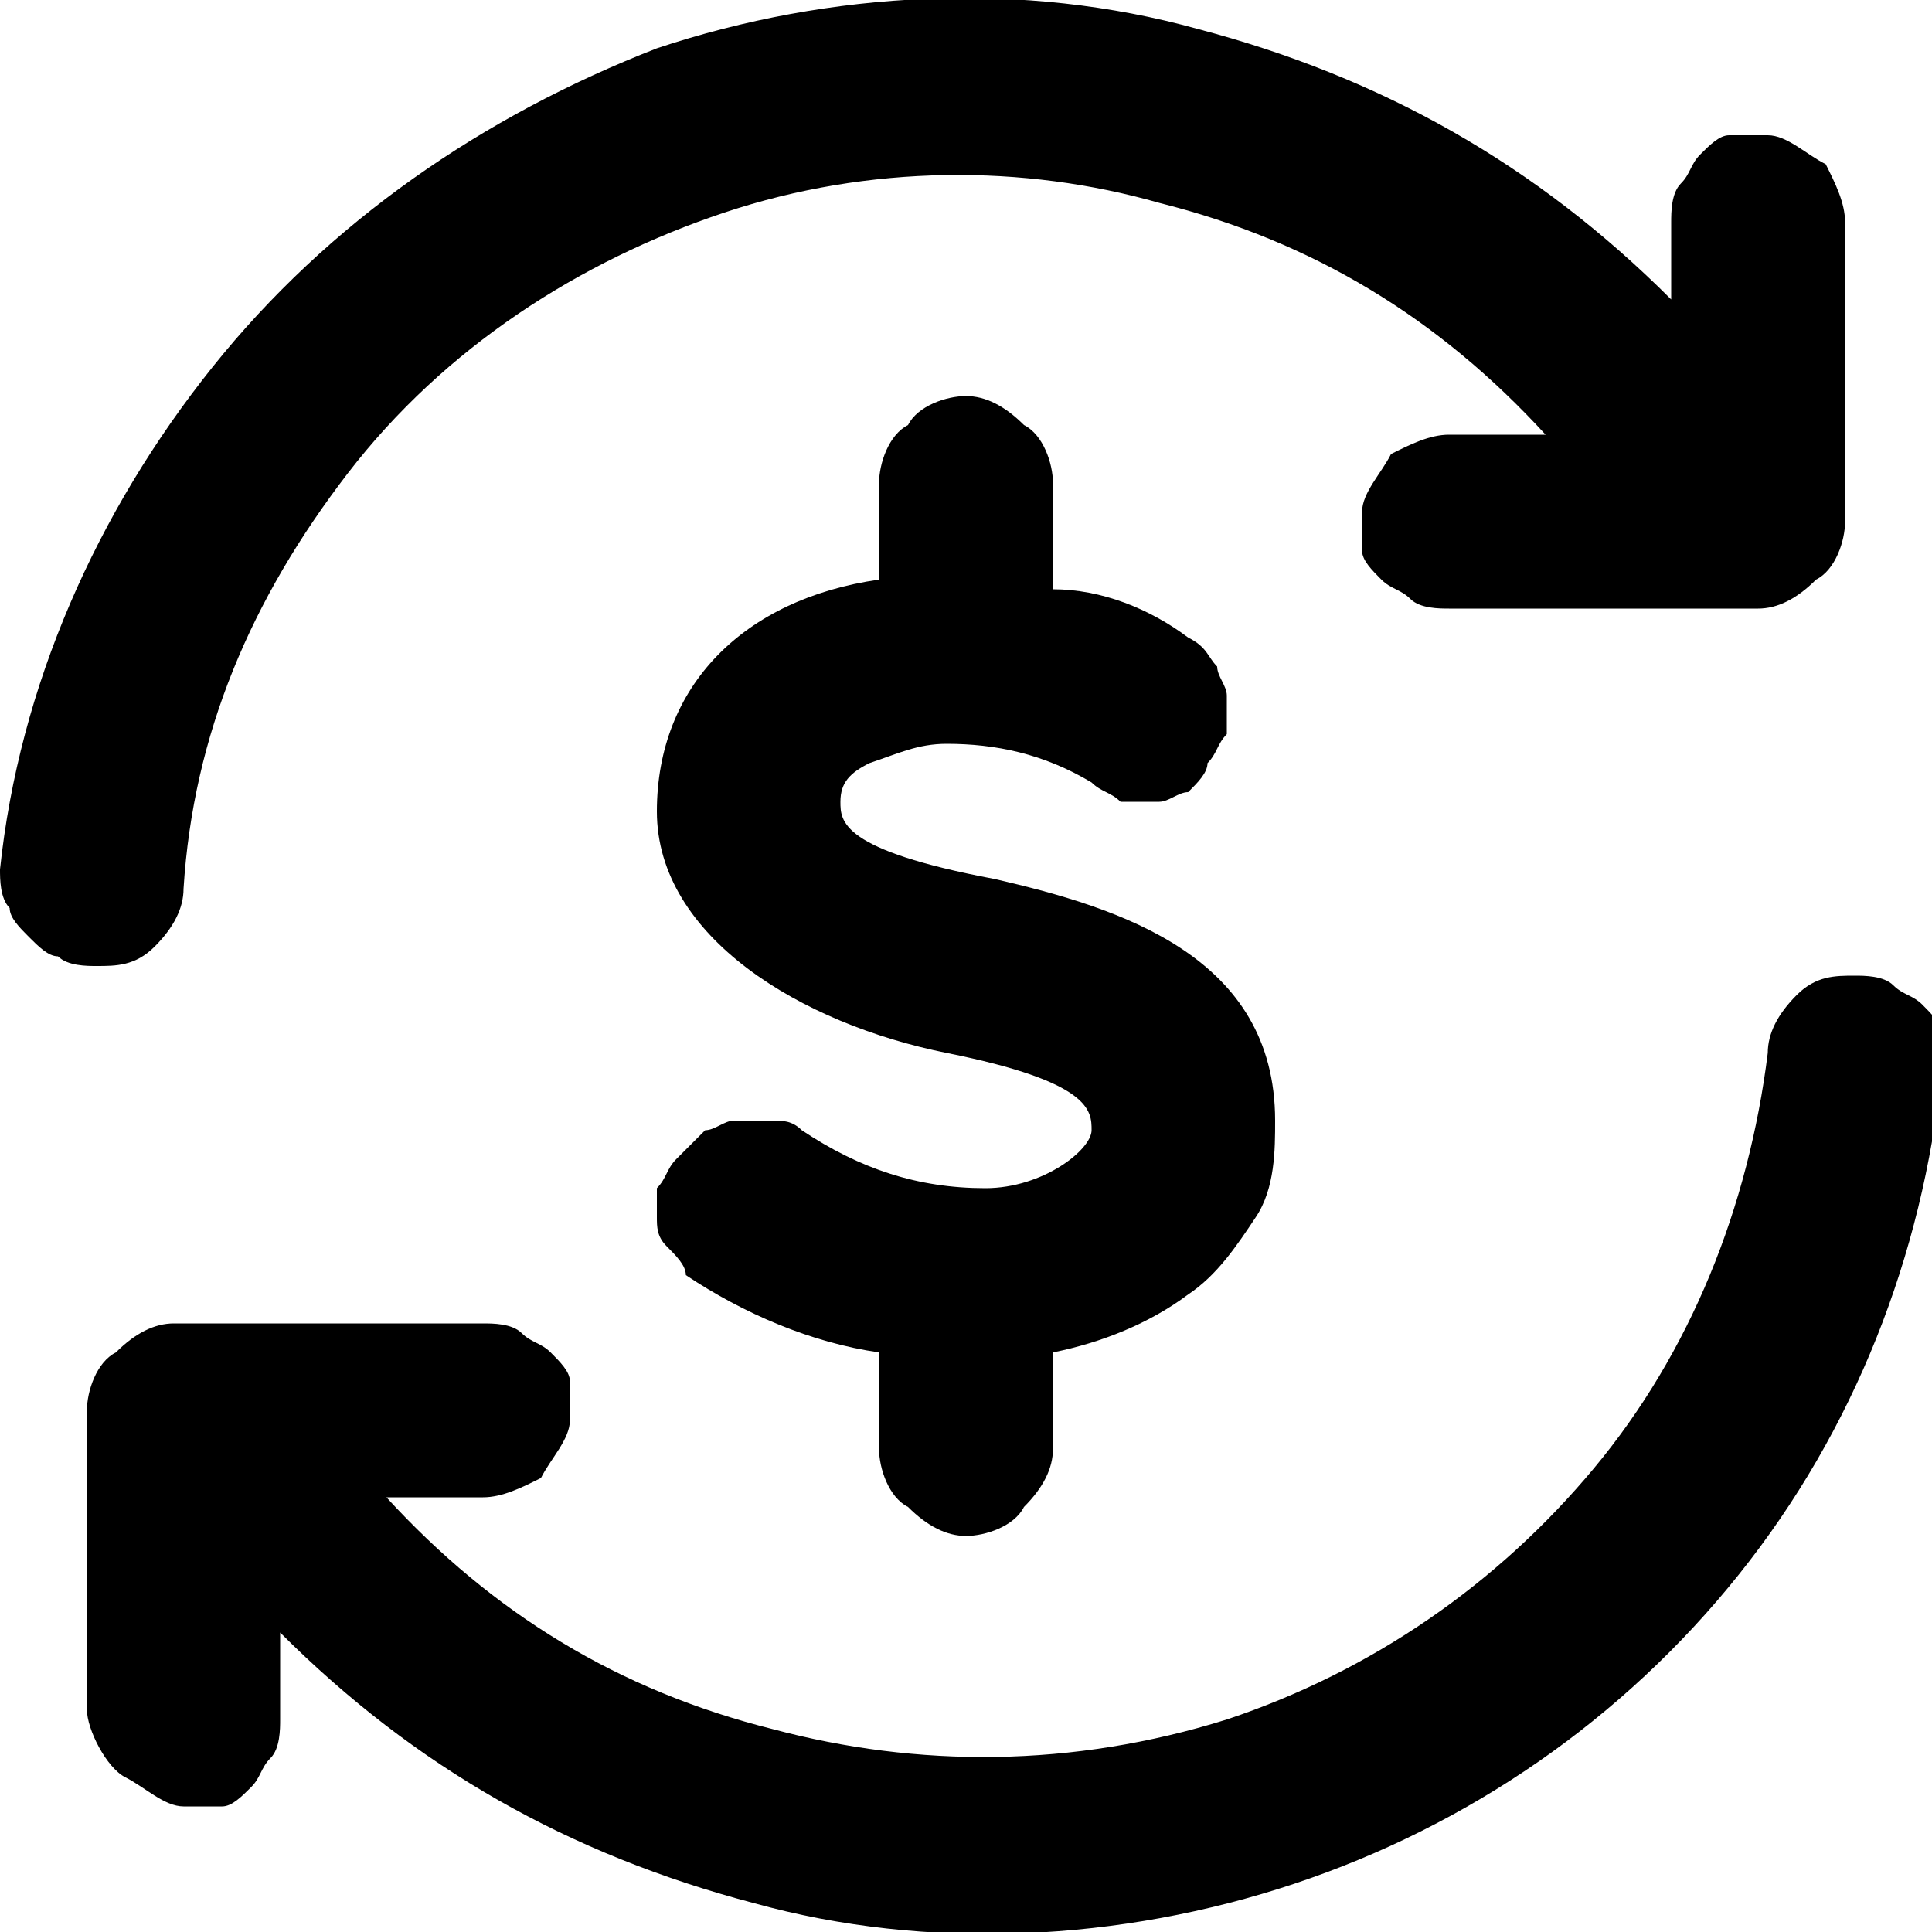 <svg width="20" height="20" version="1.1" id="Layer_1" xmlns="http://www.w3.org/2000/svg" xmlns:xlink="http://www.w3.org/1999/xlink" x="0px" y="0px"
	 viewBox="0 0 20 20" style="enable-background:new 0 0 20 20;" xml:space="preserve">
<style type="text/css">
	.st0{fill:#000;}
</style>
<g>
	<g>
		<path class="st0" d="M19.1,2.3v3.1c0,0.2-0.1,0.5-0.3,0.6c-0.2,0.2-0.4,0.3-0.6,0.3H15c-0.1,0-0.3,0-0.4-0.1
			c-0.1-0.1-0.2-0.1-0.3-0.2c-0.1-0.1-0.2-0.2-0.2-0.3c0-0.1,0-0.3,0-0.4c0-0.2,0.2-0.4,0.3-0.6c0.2-0.1,0.4-0.2,0.6-0.2h1
			c-1.1-1.2-2.4-2-4-2.4C10.6,1.7,9,1.7,7.5,2.2C6,2.7,4.6,3.6,3.6,4.9S2,7.6,1.9,9.2c0,0.2-0.1,0.4-0.3,0.6S1.2,10,1,10
			c-0.1,0-0.3,0-0.4-0.1C0.5,9.9,0.4,9.8,0.3,9.7C0.2,9.6,0.1,9.5,0.1,9.4C0,9.3,0,9.1,0,9C0.2,7.1,1,5.3,2.2,3.8
			C3.4,2.3,5,1.2,6.8,0.5c1.8-0.6,3.8-0.7,5.6-0.2c1.9,0.5,3.5,1.4,4.9,2.8V2.3c0-0.1,0-0.3,0.1-0.4c0.1-0.1,0.1-0.2,0.2-0.3
			c0.1-0.1,0.2-0.2,0.3-0.2c0.1,0,0.3,0,0.4,0c0.2,0,0.4,0.2,0.6,0.3C19,1.9,19.1,2.1,19.1,2.3z"/>
		<path class="st0" d="M0.9,17.7v-3.1c0-0.2,0.1-0.5,0.3-0.6c0.2-0.2,0.4-0.3,0.6-0.3H5c0.1,0,0.3,0,0.4,0.1
			c0.1,0.1,0.2,0.1,0.3,0.2c0.1,0.1,0.2,0.2,0.2,0.3c0,0.1,0,0.3,0,0.4c0,0.2-0.2,0.4-0.3,0.6c-0.2,0.1-0.4,0.2-0.6,0.2h-1
			c1.1,1.2,2.4,2,4,2.4c1.5,0.4,3.1,0.4,4.7-0.1c1.5-0.5,2.8-1.4,3.8-2.6s1.6-2.7,1.8-4.3c0-0.2,0.1-0.4,0.3-0.6
			c0.2-0.2,0.4-0.2,0.6-0.2c0.1,0,0.3,0,0.4,0.1c0.1,0.1,0.2,0.1,0.3,0.2c0.1,0.1,0.2,0.2,0.2,0.3c0,0.1,0.1,0.2,0,0.4
			c-0.2,1.9-0.9,3.7-2.1,5.2c-1.2,1.5-2.8,2.6-4.6,3.2c-1.8,0.6-3.8,0.7-5.6,0.2c-1.9-0.5-3.5-1.4-4.9-2.8v0.9c0,0.1,0,0.3-0.1,0.4
			c-0.1,0.1-0.1,0.2-0.2,0.3c-0.1,0.1-0.2,0.2-0.3,0.2c-0.1,0-0.3,0-0.4,0c-0.2,0-0.4-0.2-0.6-0.3S0.9,17.9,0.9,17.7z"/>
		<path class="st0" d="M10.3,9.1C8.7,8.8,8.7,8.5,8.7,8.3S8.8,8,9,7.9c0.3-0.1,0.5-0.2,0.8-0.2c0.5,0,1,0.1,1.5,0.4
			c0.1,0.1,0.2,0.1,0.3,0.2c0.1,0,0.2,0,0.4,0c0.1,0,0.2-0.1,0.3-0.1c0.1-0.1,0.2-0.2,0.2-0.3c0.1-0.1,0.1-0.2,0.2-0.3
			c0-0.1,0-0.2,0-0.4c0-0.1-0.1-0.2-0.1-0.3c-0.1-0.1-0.1-0.2-0.3-0.3c-0.4-0.3-0.9-0.5-1.4-0.5V5c0-0.2-0.1-0.5-0.3-0.6
			c-0.2-0.2-0.4-0.3-0.6-0.3c-0.2,0-0.5,0.1-0.6,0.3C9.2,4.5,9.1,4.8,9.1,5v1C7.7,6.2,6.8,7.1,6.8,8.4s1.5,2.2,3,2.5
			c1.5,0.3,1.5,0.6,1.5,0.8s-0.5,0.6-1.1,0.6c-0.7,0-1.3-0.2-1.9-0.6c-0.1-0.1-0.2-0.1-0.3-0.1c-0.1,0-0.2,0-0.4,0
			c-0.1,0-0.2,0.1-0.3,0.1C7.2,11.8,7.1,11.9,7,12c-0.1,0.1-0.1,0.2-0.2,0.3c0,0.1,0,0.2,0,0.3c0,0.1,0,0.2,0.1,0.3
			C7,13,7.1,13.1,7.1,13.2c0.6,0.4,1.3,0.7,2,0.8v1c0,0.2,0.1,0.5,0.3,0.6c0.2,0.2,0.4,0.3,0.6,0.3c0.2,0,0.5-0.1,0.6-0.3
			c0.2-0.2,0.3-0.4,0.3-0.6v-1c0.5-0.1,1-0.3,1.4-0.6c0.3-0.2,0.5-0.5,0.7-0.8c0.2-0.3,0.2-0.7,0.2-1C13.2,9.9,11.6,9.4,10.3,9.1z"
			/>
	</g>
</g>
</svg>
